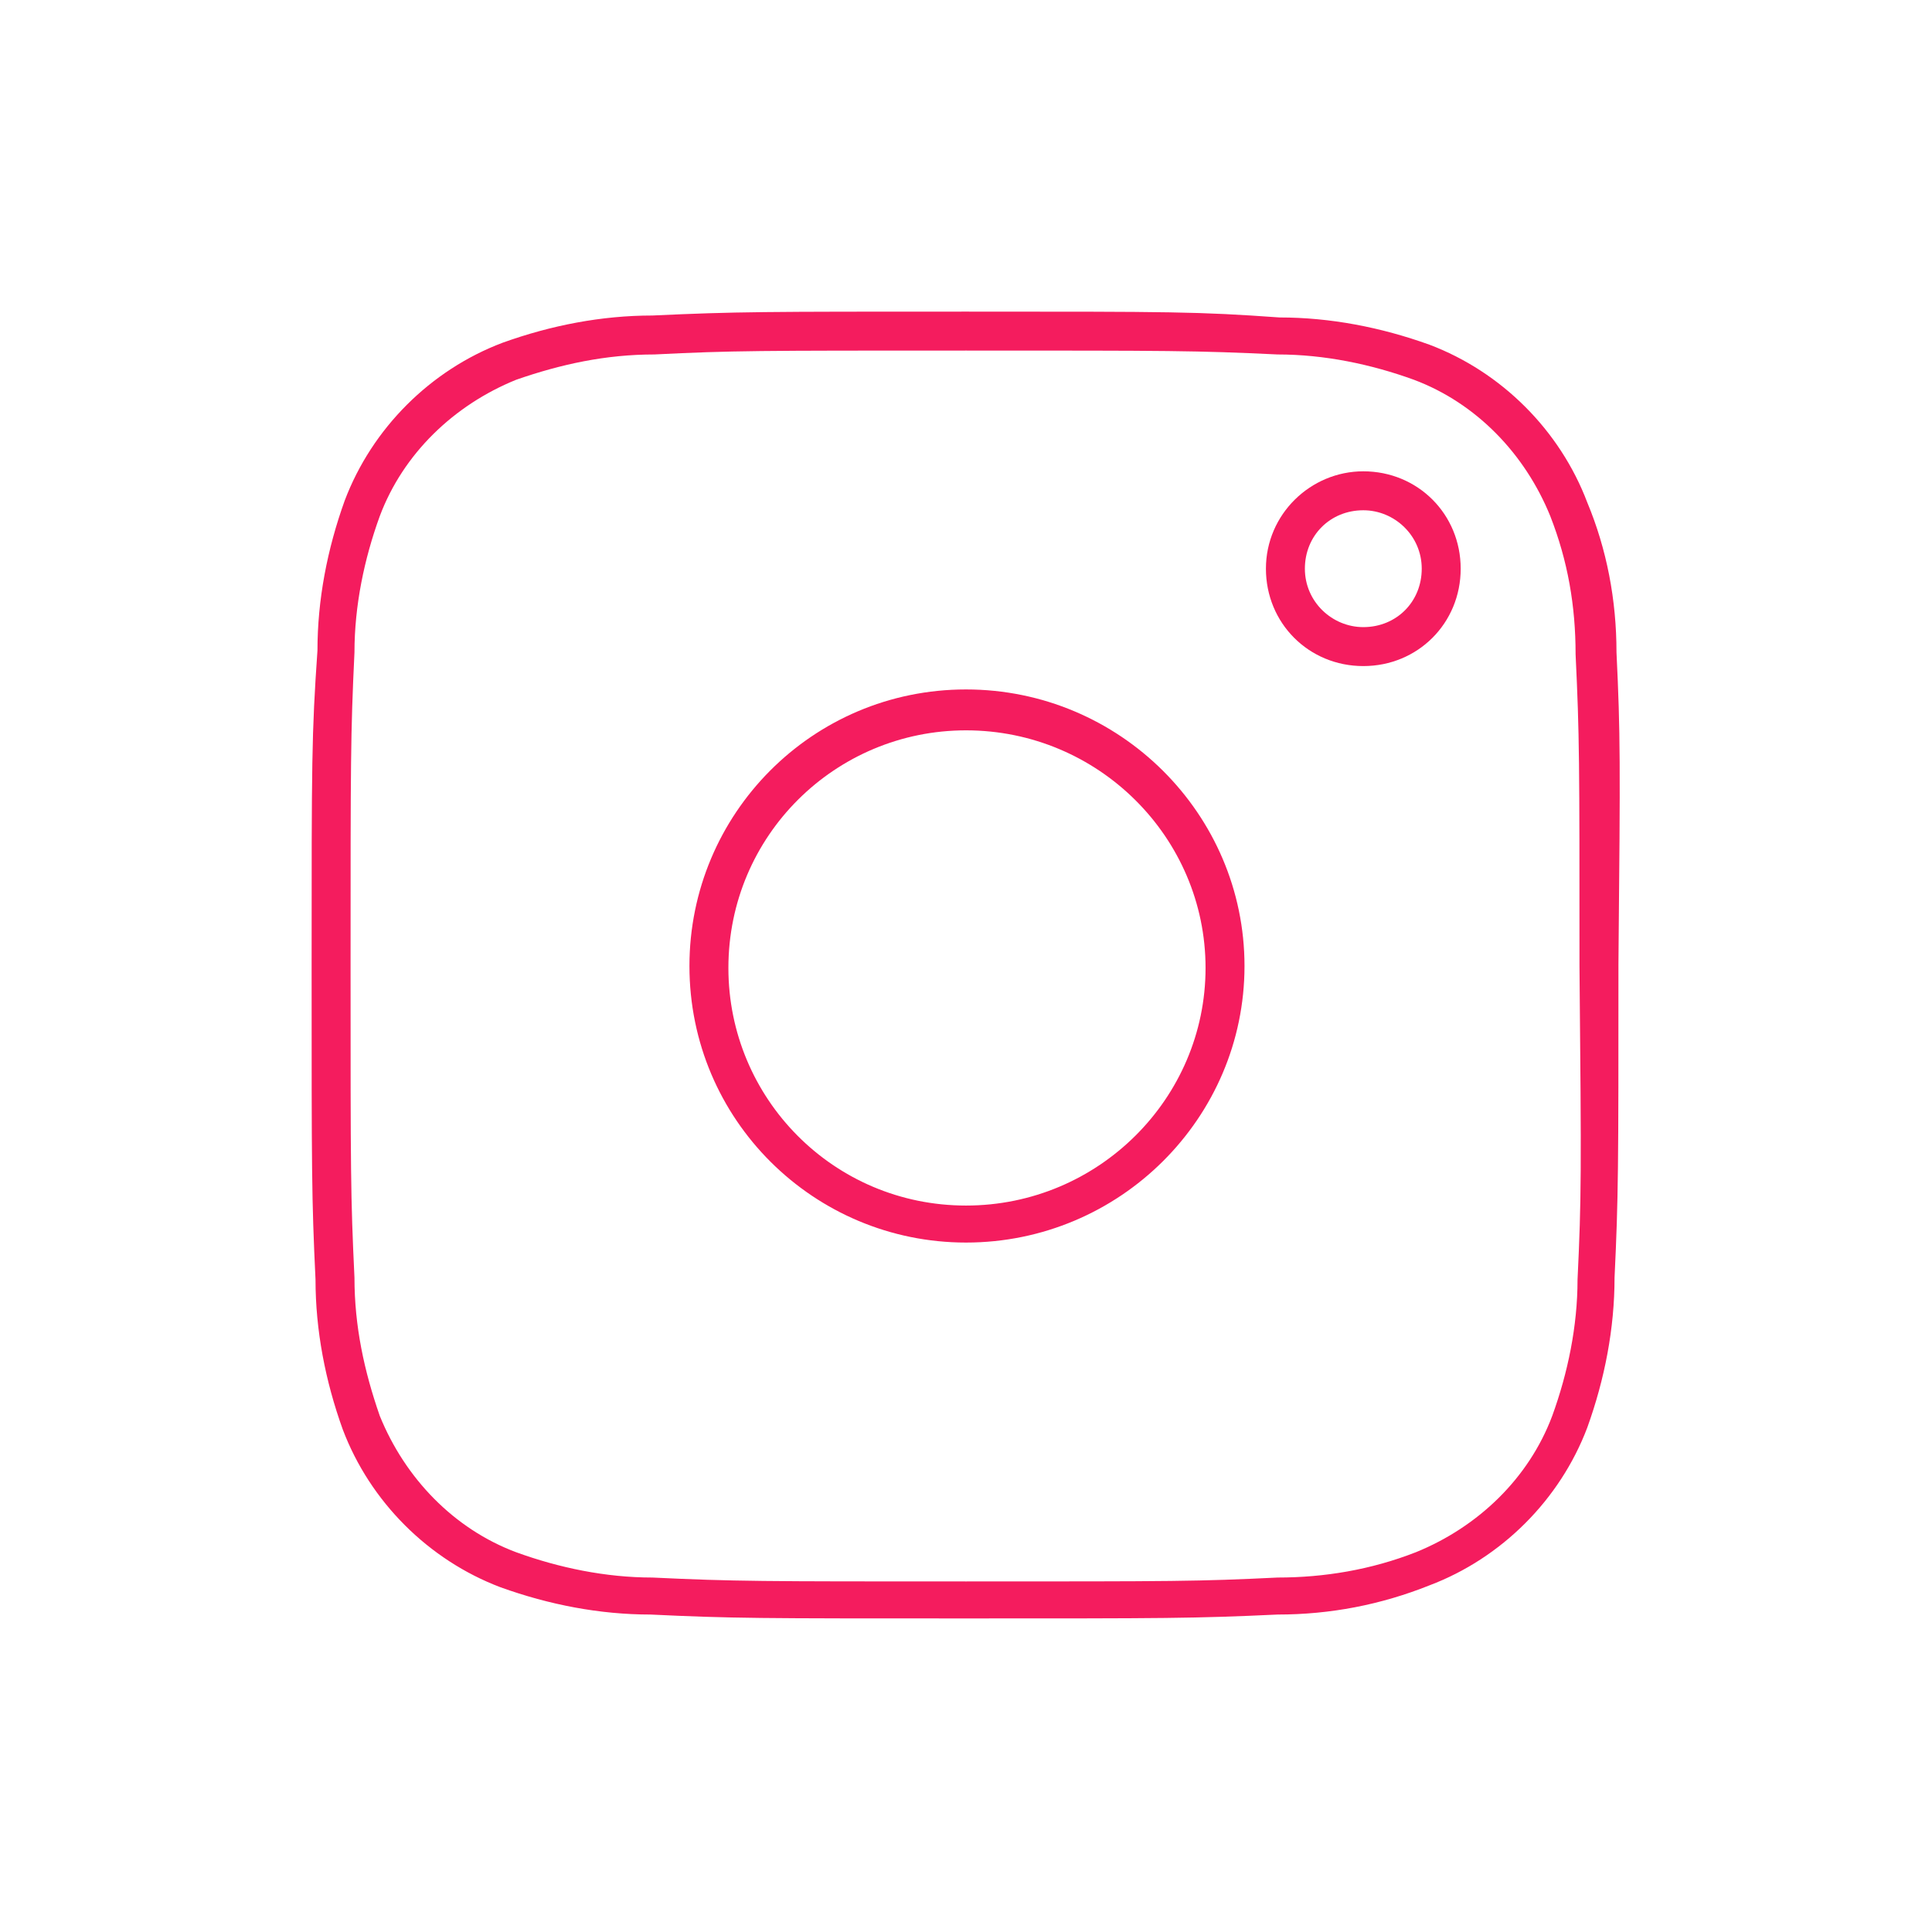 <?xml version="1.0" encoding="UTF-8" standalone="no"?>
<svg xmlns="http://www.w3.org/2000/svg" viewBox="0 0 99.2 99.2">
  <g fill="#4d4d4f">
    <path d="M70 24.2c-2.7 0-5 2.2-5 5s2.2 5 5 5 5-2.2 5-5-2.2-5-5-5zm0 8c-1.6 0-3-1.3-3-3s1.3-3 3-3c1.6 0 3 1.3 3 3s-1.3 3-3 3z" style="fill: #f41c5e;"/>
    <path d="M83 33.5c0-2.7-.5-5.3-1.5-7.7-1.4-3.7-4.4-6.7-8.1-8.1-2.5-.9-5.1-1.4-7.7-1.4-4.2-.3-5.5-.3-16.1-.3-10.4 0-11.8 0-16.1.2-2.6 0-5.2.5-7.7 1.4-3.7 1.4-6.7 4.4-8.1 8.1-.9 2.5-1.4 5.1-1.4 7.7-.3 4.3-.3 5.7-.3 16.2 0 10.6 0 11.9.2 16.1 0 2.6.5 5.2 1.4 7.7 1.4 3.7 4.4 6.7 8.1 8.1 2.5.9 5.1 1.4 7.7 1.4 4.2.2 5.6.2 16.1.2 10.4 0 11.8 0 16.1-.2 2.7 0 5.3-.5 7.8-1.5 3.7-1.4 6.7-4.4 8.1-8.1.9-2.5 1.4-5.1 1.4-7.7.2-4.2.2-5.6.2-16.1.1-10.5.1-11.8-.1-16zm-2 32.2c0 2.4-.5 4.8-1.3 7-1.2 3.2-3.8 5.7-7 7-2.3.9-4.7 1.3-7.1 1.3-4.1.2-5.2.2-16 .2-10.5 0-11.9 0-16.1-.2-2.4 0-4.8-.5-7-1.3-3.2-1.2-5.7-3.8-7-7-.8-2.3-1.3-4.6-1.3-7.1-.2-4.2-.2-5.4-.2-16 0-10.5 0-11.9.2-16.1 0-2.4.5-4.8 1.3-7 1.2-3.2 3.8-5.7 7-7 2.3-.8 4.6-1.3 7.1-1.3 4-.2 5.3-.2 16-.2 10.5 0 11.8 0 16 .2 2.4 0 4.8.5 7 1.3 3.2 1.2 5.7 3.8 7 7 .9 2.3 1.3 4.6 1.3 7.1.2 4.2.2 5.4.2 16 .1 10.7.1 11.9-.1 16.1z" style="fill: #f41c5e;"/>
    <path d="M49.6 35.4c-7.9 0-14.2 6.4-14.2 14.2 0 7.9 6.4 14.2 14.2 14.2 7.9 0 14.3-6.4 14.3-14.2 0-7.8-6.4-14.2-14.3-14.2zm0 26.5c-6.8 0-12.2-5.5-12.2-12.2 0-6.8 5.5-12.2 12.2-12.2 6.8 0 12.3 5.5 12.3 12.2 0 6.7-5.5 12.2-12.3 12.2z" style="fill: #f41c5e;"/>
  </g>
</svg>
